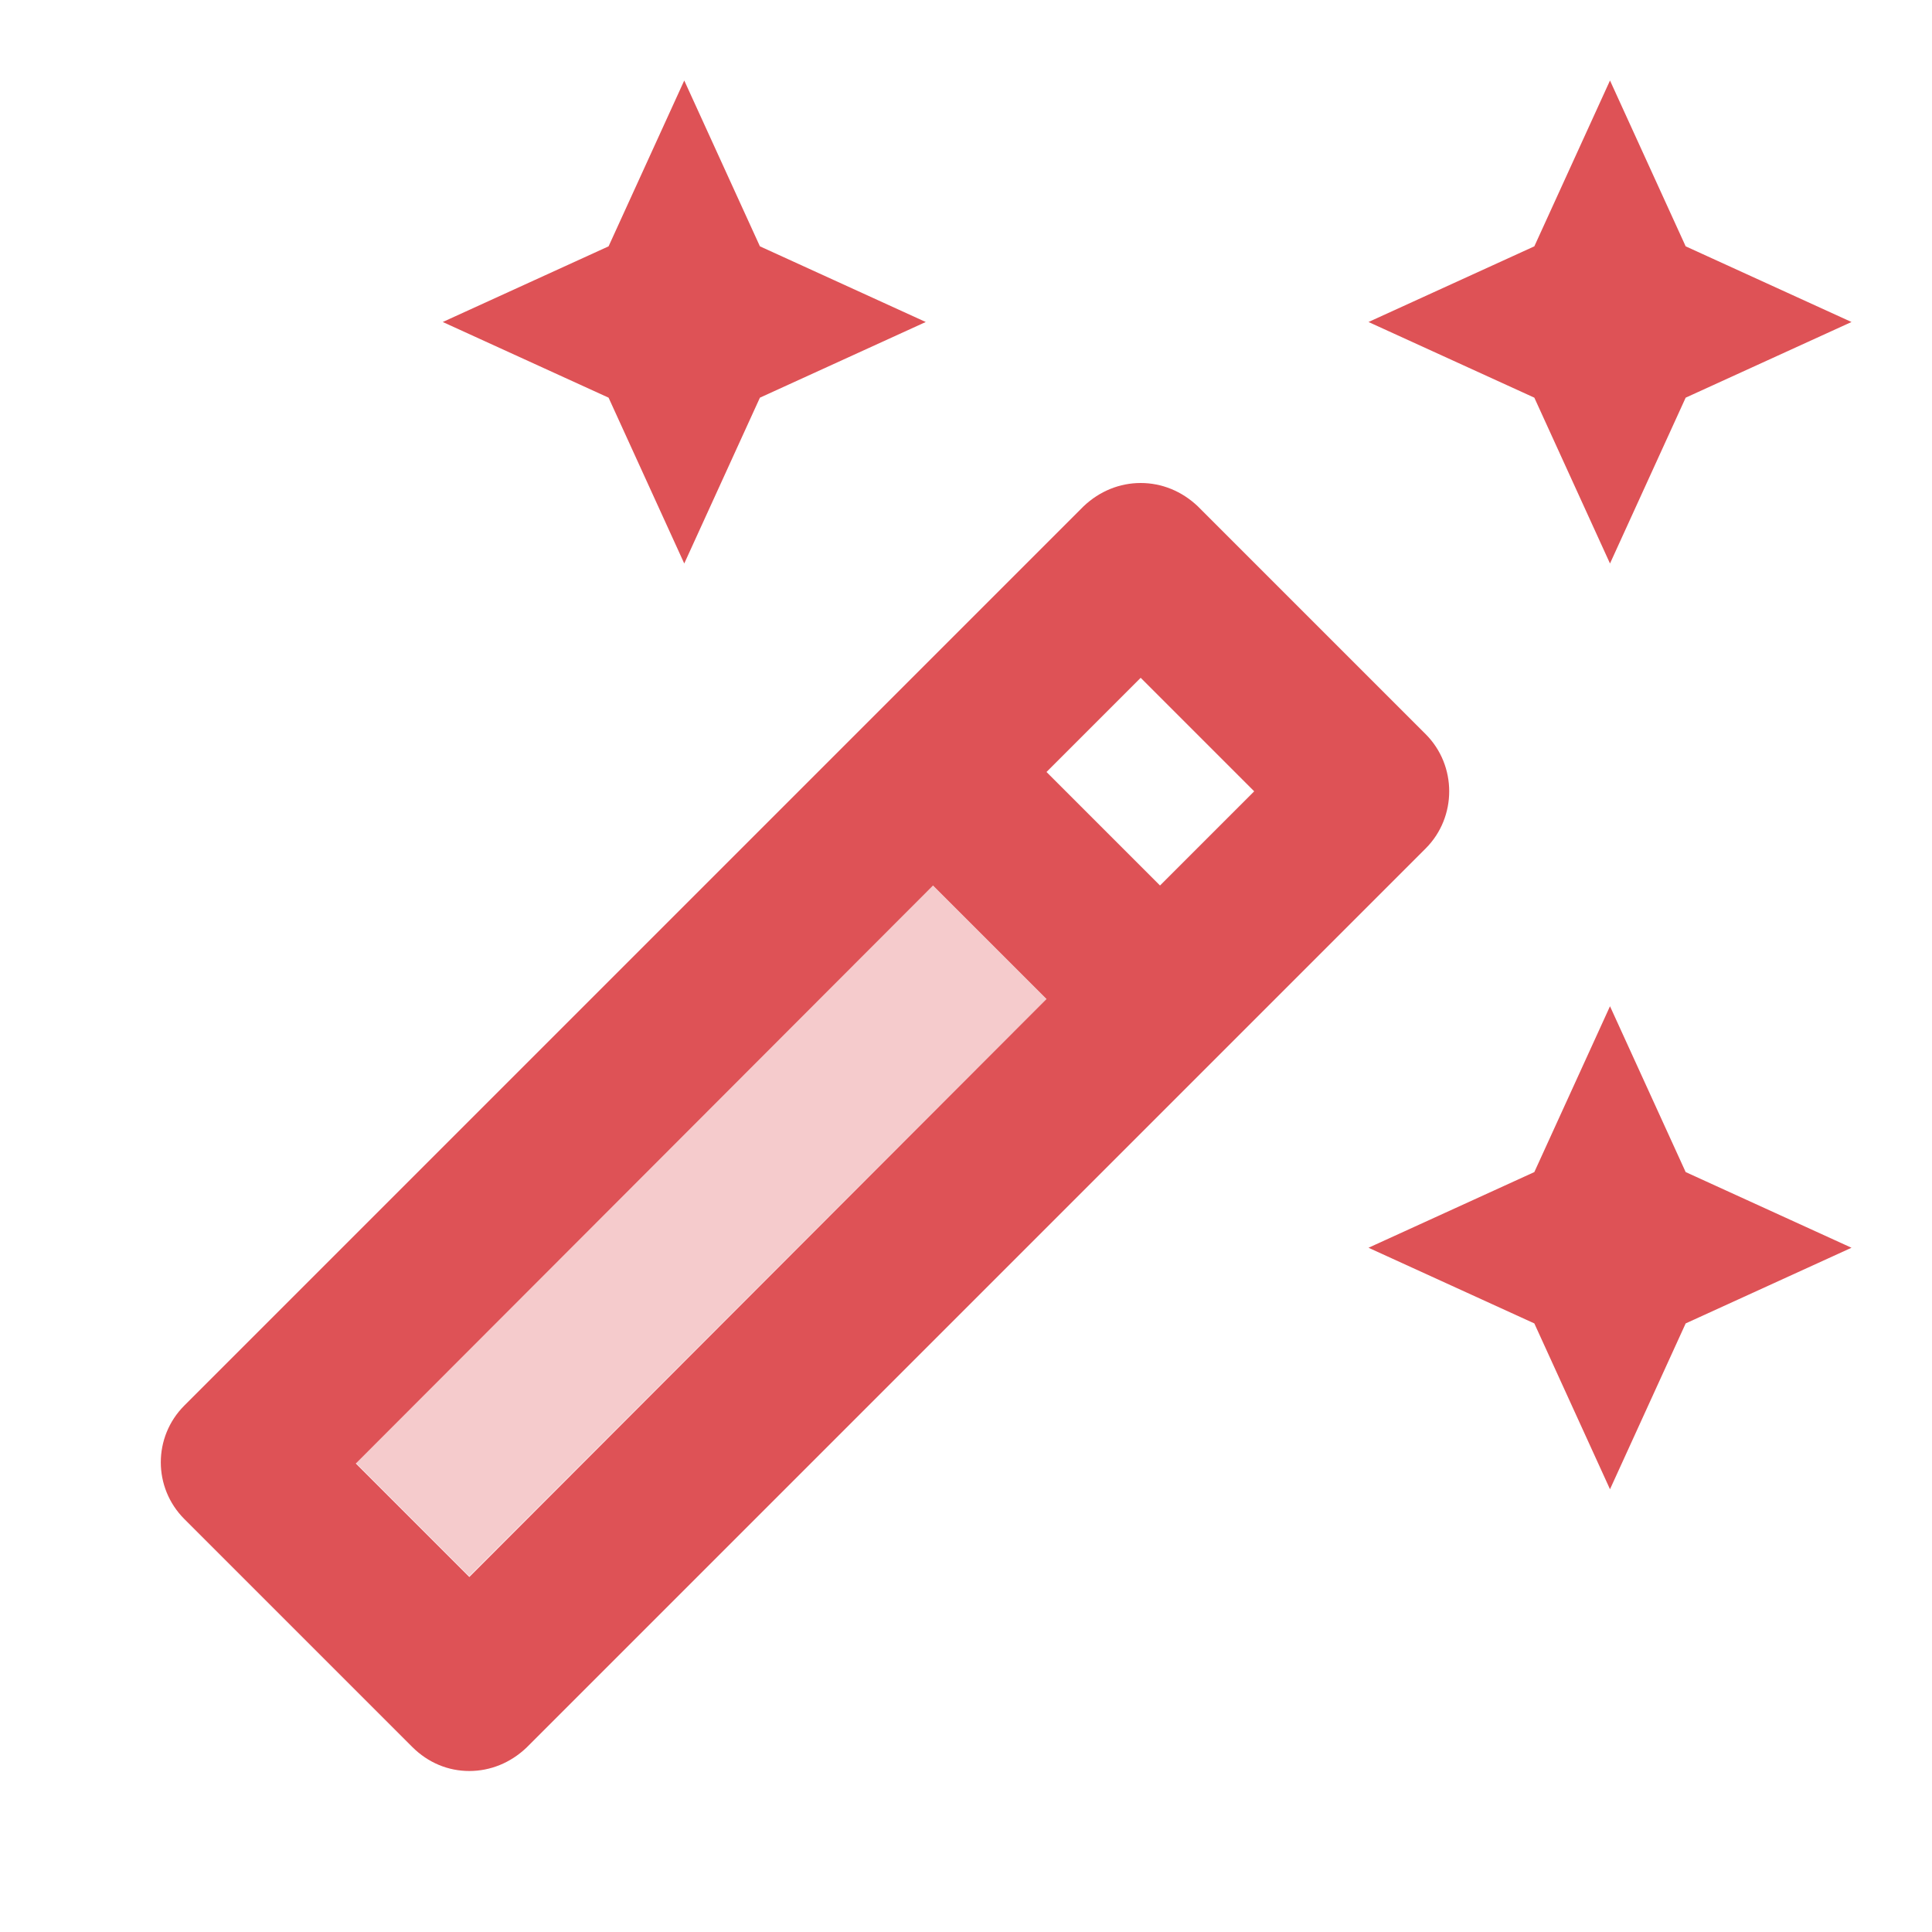 <svg width="24" height="24" viewBox="0 0 24 24" fill="none" xmlns="http://www.w3.org/2000/svg">
<g clip-path="url(#clip0_31_743)">
<path opacity="0.3" d="M11.585 10.997L4.415 18.167L5.829 19.581L12.999 12.411L11.585 10.997Z" fill="#DE5256"/>
<path d="M20 7L20.94 4.94L23 4L20.94 3.06L20 1L19.06 3.06L17 4L19.06 4.94L20 7Z" fill="#DE5256"/>
<path d="M8.5 7L9.44 4.94L11.5 4L9.44 3.06L8.5 1L7.56 3.06L5.5 4L7.56 4.94L8.5 7Z" fill="#DE5256"/>
<path d="M20 12.5L19.06 14.56L17 15.5L19.06 16.44L20 18.5L20.94 16.44L23 15.5L20.94 14.56L20 12.5Z" fill="#DE5256"/>
<path d="M17.71 9.12L14.88 6.29C14.68 6.1 14.43 6 14.17 6C13.91 6 13.66 6.1 13.46 6.29L2.29 17.46C1.9 17.85 1.9 18.48 2.29 18.87L5.12 21.7C5.32 21.9 5.57 22 5.83 22C6.09 22 6.34 21.9 6.54 21.71L17.71 10.54C18.1 10.15 18.1 9.51 17.71 9.12ZM5.83 19.59L4.42 18.18L11.59 11L13 12.41L5.83 19.59ZM14.41 11L13 9.59L14.17 8.42L15.58 9.83L14.41 11Z" fill="#DE5256"/>
</g>
<defs>
<clipPath id="clip0_31_743">
<rect width="24" height="24" fill="white"/>
</clipPath>
</defs>
</svg>
